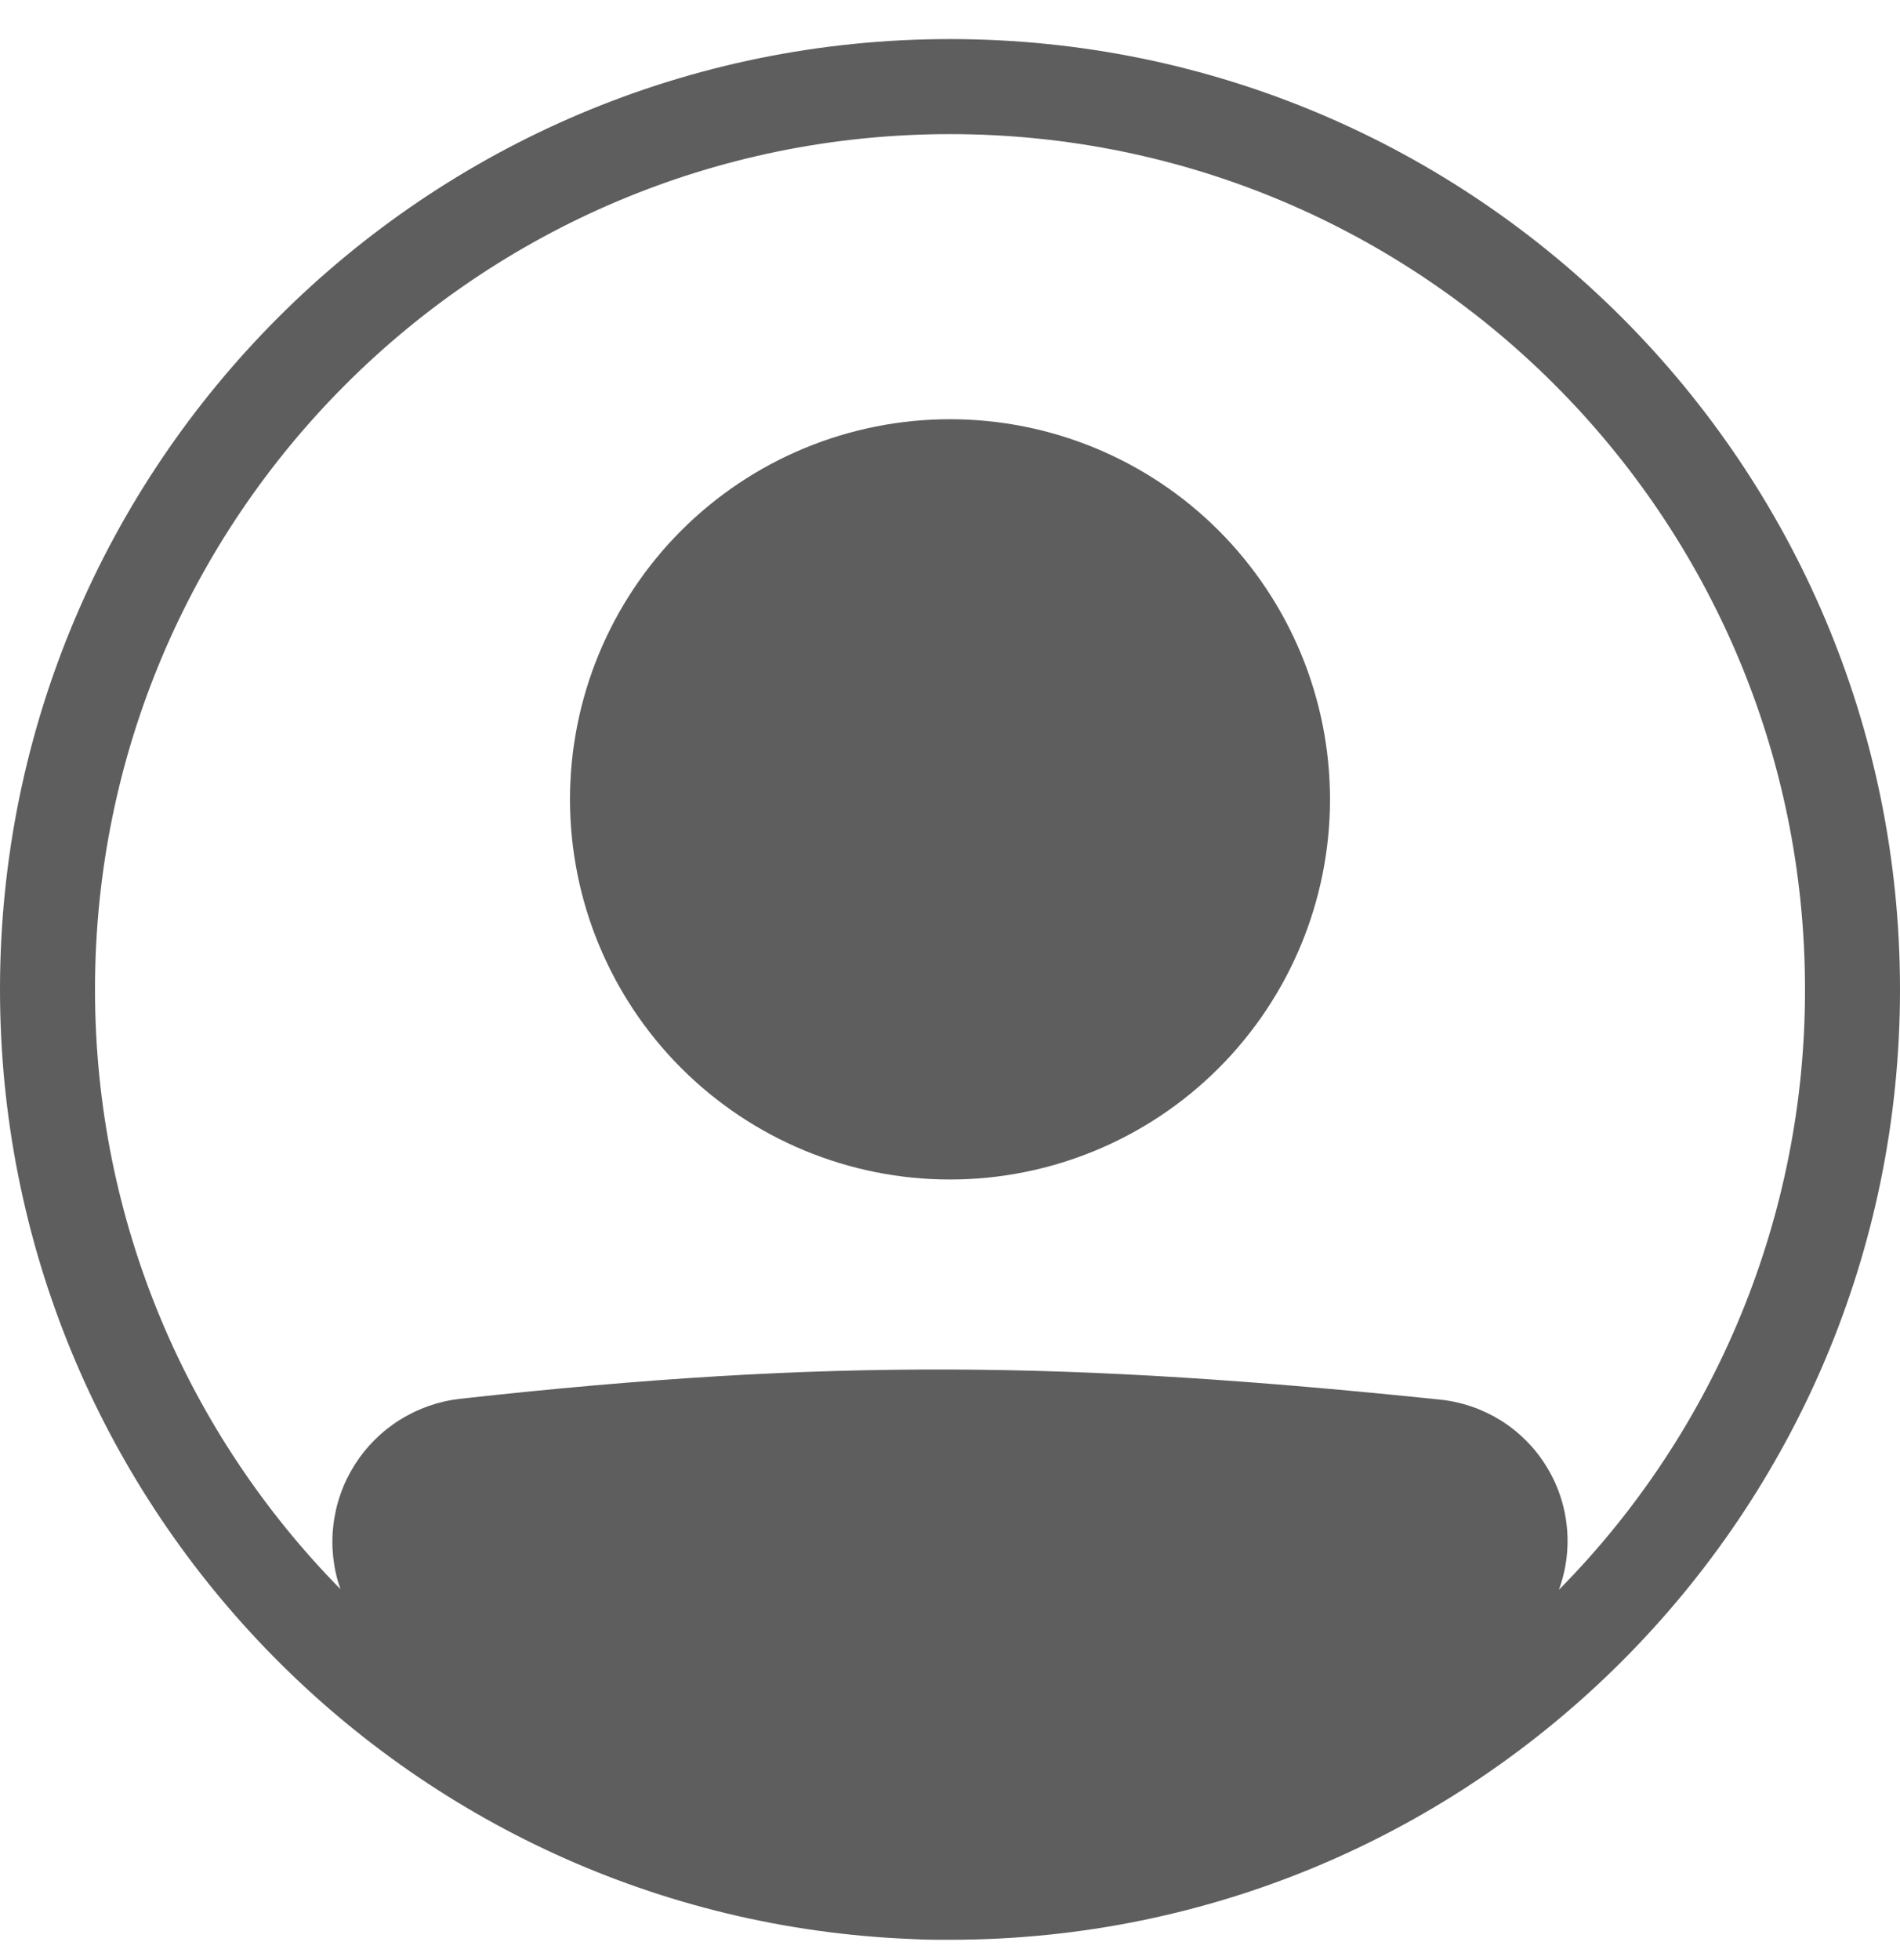 <svg xmlns="http://www.w3.org/2000/svg" width="32" height="33" viewBox="0 0 32 33" fill="none"><path d="M22.4 13.458C22.4 15.155 21.725 16.783 20.525 17.983C19.325 19.183 17.697 19.858 16 19.858C14.302 19.858 12.674 19.183 11.474 17.983C10.274 16.783 9.6 15.155 9.6 13.458C9.6 11.76 10.274 10.133 11.474 8.932C12.674 7.732 14.302 7.058 16 7.058C17.697 7.058 19.325 7.732 20.525 8.932C21.725 10.133 22.4 11.76 22.4 13.458Z" fill="#5E5E5E"></path><path fill-rule="evenodd" clip-rule="evenodd" d="M15.347 32.645C6.814 32.303 0 25.275 0 16.658C0 7.821 7.163 0.658 16 0.658C24.837 0.658 32 7.821 32 16.658C32 25.494 24.837 32.658 16 32.658H15.781C15.636 32.658 15.491 32.654 15.347 32.645ZM5.733 26.754C5.613 26.41 5.572 26.044 5.614 25.683C5.655 25.321 5.777 24.974 5.971 24.666C6.165 24.358 6.425 24.098 6.734 23.905C7.042 23.712 7.39 23.59 7.751 23.55C13.988 22.859 18.05 22.922 24.257 23.564C24.619 23.602 24.967 23.722 25.276 23.914C25.585 24.107 25.846 24.368 26.038 24.677C26.231 24.985 26.351 25.334 26.388 25.696C26.426 26.058 26.38 26.424 26.255 26.766C28.915 24.075 30.405 20.442 30.4 16.658C30.4 8.705 23.953 2.258 16 2.258C8.047 2.258 1.6 8.705 1.6 16.658C1.6 20.59 3.177 24.155 5.733 26.754Z" fill="#5E5E5E"></path></svg>